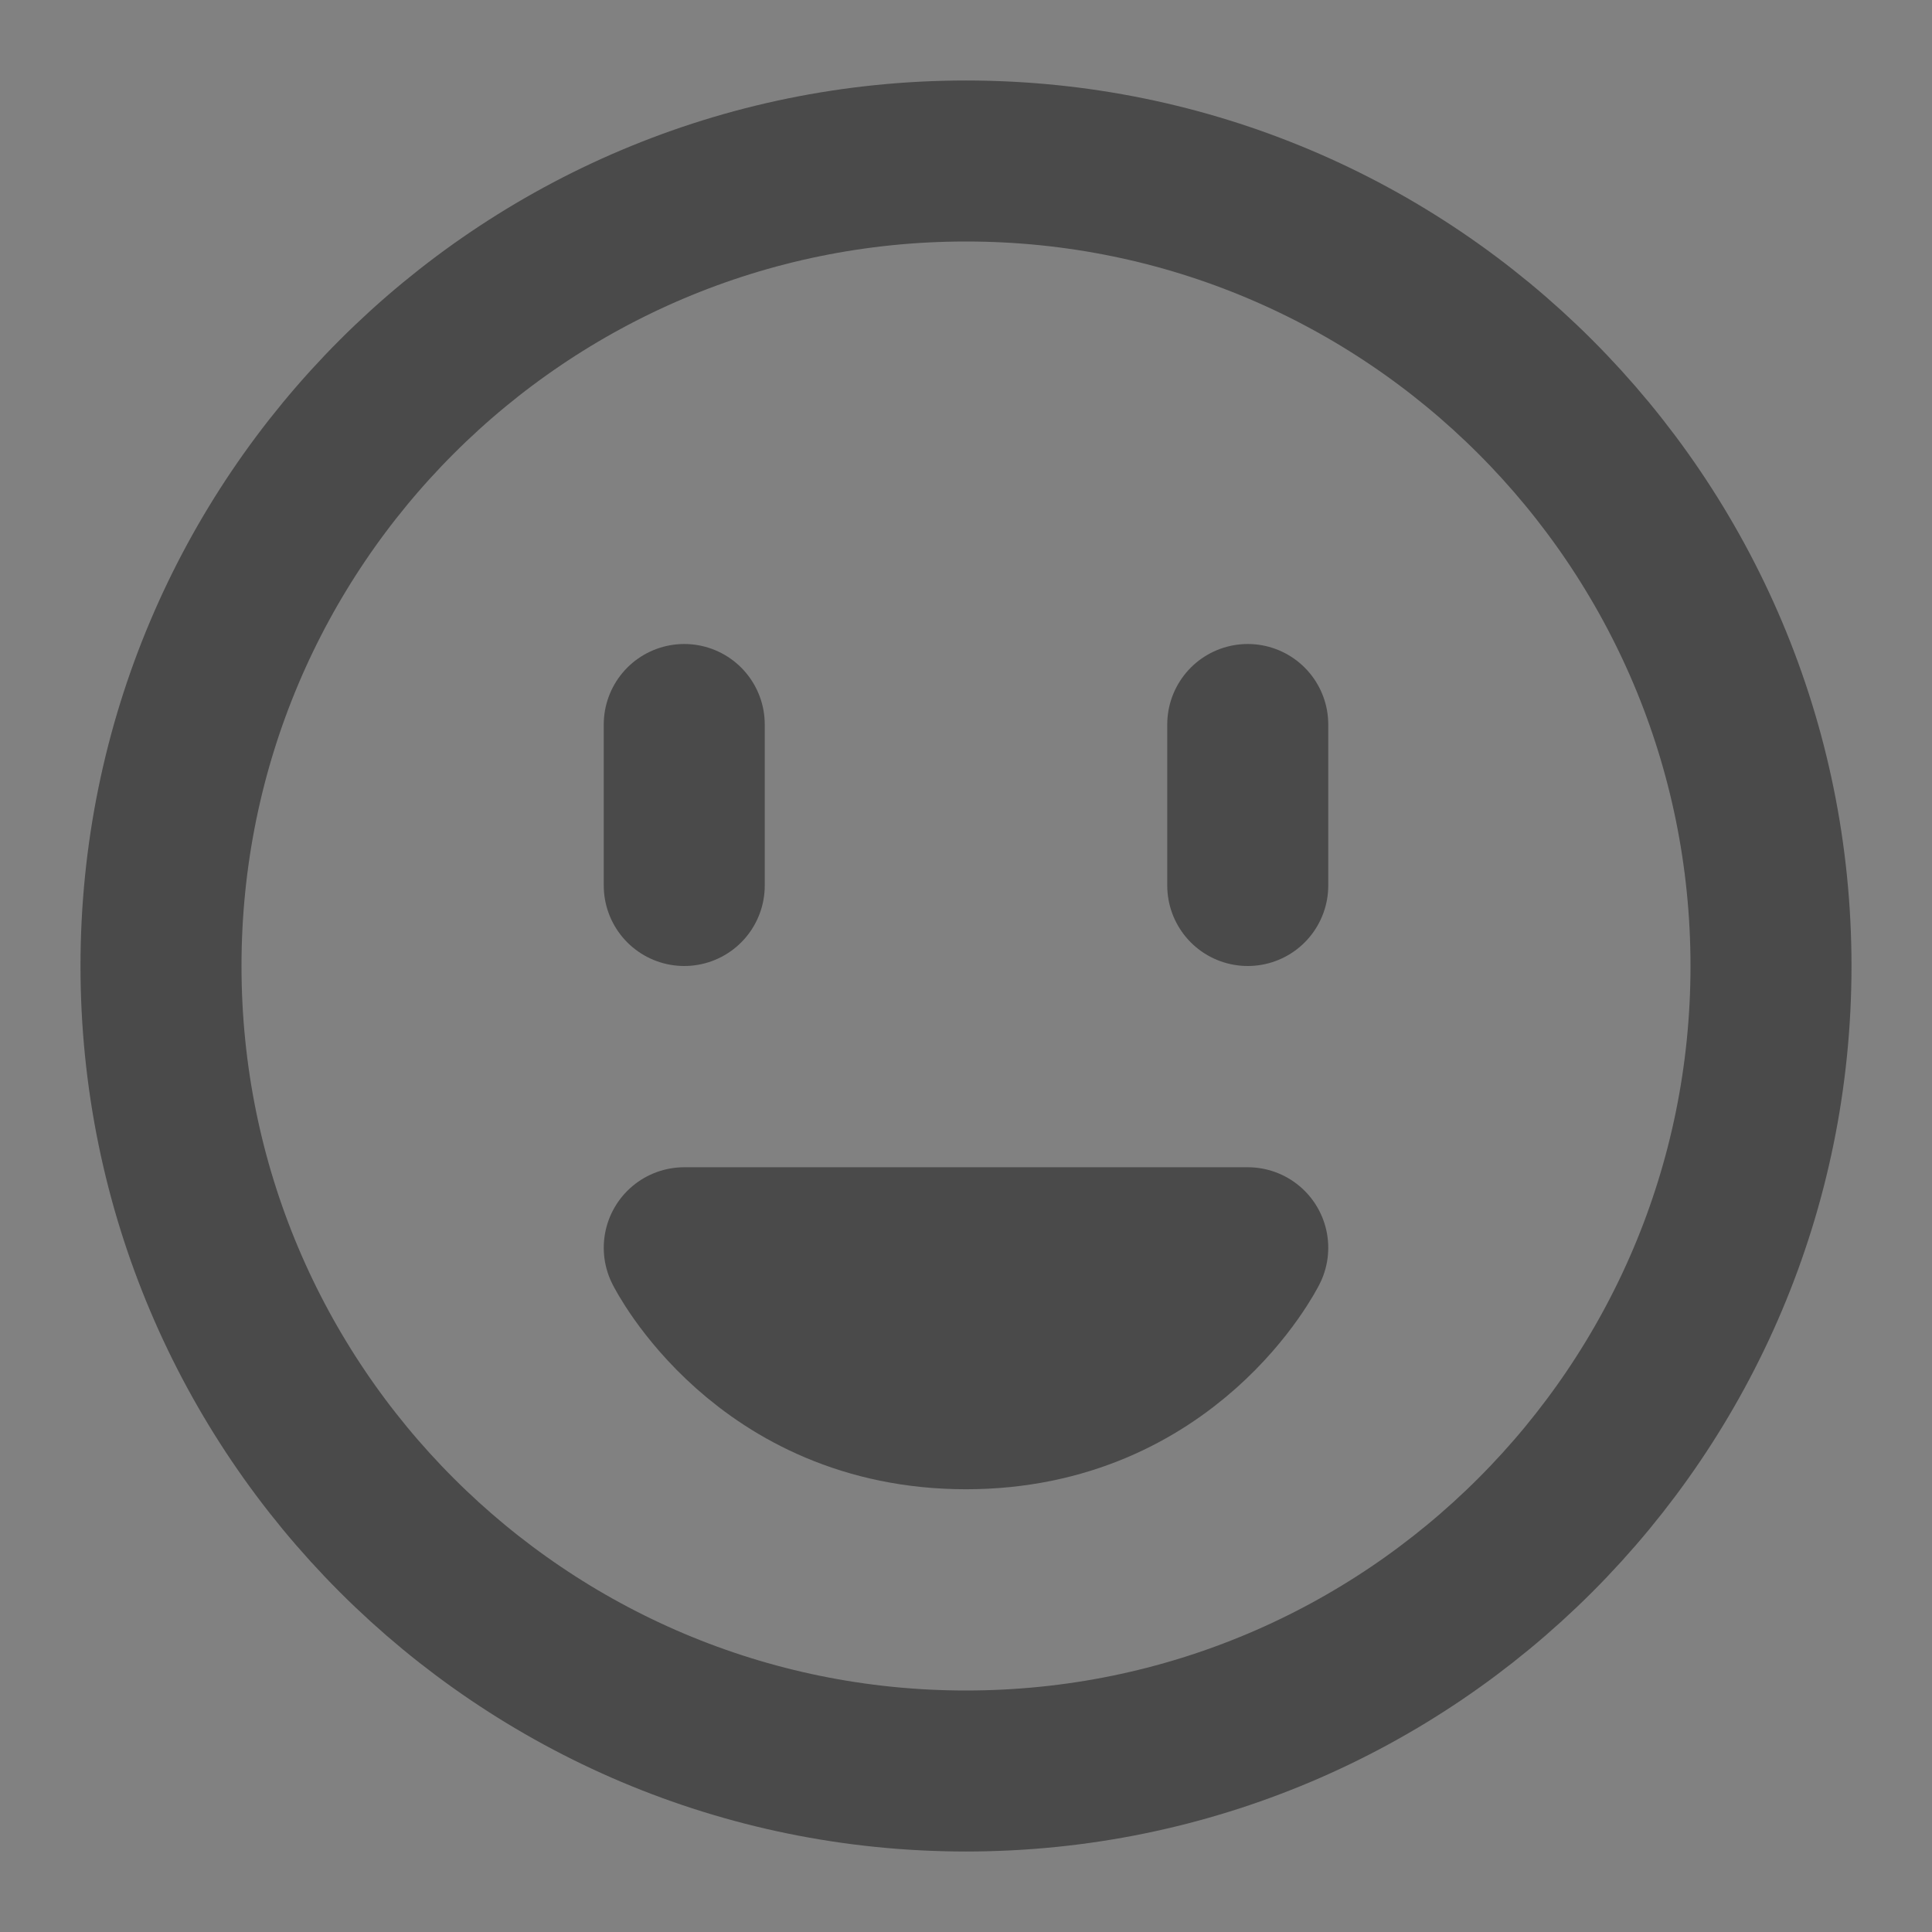 <?xml version="1.0" encoding="UTF-8"?><svg width="24" height="24" viewBox="0 0 48 48" fill="none" xmlns="http://www.w3.org/2000/svg"><rect x="0" y="0" width="48" height="48" fill="#808080" stroke="none"/><rect width="48" height="48" fill="white" fill-opacity="0.01"/><path d="M24 44C35.046 44 44 35.046 44 24C44 12.954 35.046 4 24 4C12.954 4 4 12.954 4 24C4 35.046 12.954 44 24 44Z" fill="none" stroke="#4a4a4a" stroke-width="4" stroke-linejoin="round"/><path d="M24 35C29 35 31 31 31 31H17C17 31 19 35 24 35Z" stroke="#4a4a4a" stroke-width="4" stroke-linecap="round" stroke-linejoin="round"/><path d="M31 18V22" stroke="#4a4a4a" stroke-width="4" stroke-linecap="round" stroke-linejoin="round"/><path d="M17 18V22" stroke="#4a4a4a" stroke-width="4" stroke-linecap="round" stroke-linejoin="round"/></svg>